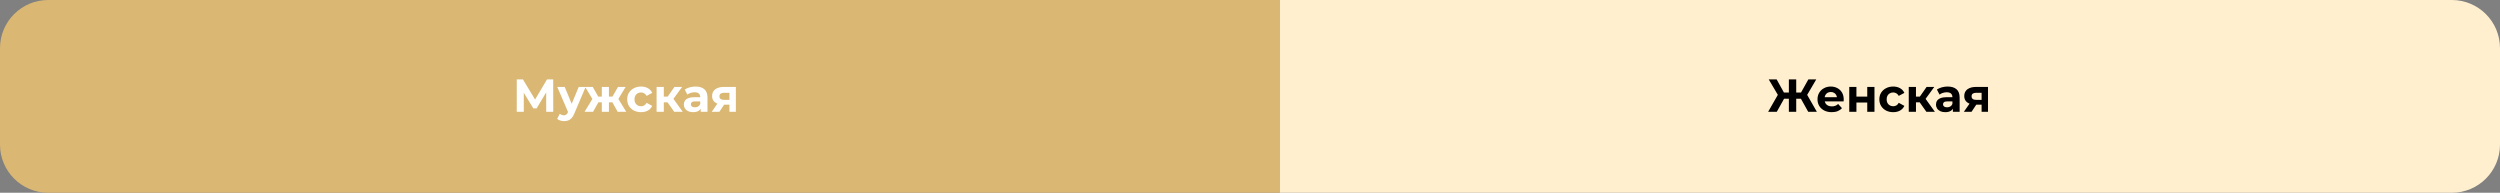 <?xml version="1.0" encoding="UTF-8"?> <svg xmlns="http://www.w3.org/2000/svg" width="1297" height="100" viewBox="0 0 1297 100" fill="none"><rect x="0" y="0" width="1297" height="100" fill="#808080" stroke="none"/> <path d="M0 25C0 11.193 11.193 0 25 0H664V100H25C11.193 100 0 88.807 0 75V25Z" fill="#DAB773"></path> <path d="M268.088 58V41.2H271.304L278.456 53.056H276.752L283.784 41.2H287L287.024 58H283.376L283.352 46.792H284.048L278.408 56.224H276.68L270.92 46.792H271.736V58H268.088ZM292.661 62.848C291.989 62.848 291.325 62.744 290.669 62.536C290.013 62.328 289.477 62.04 289.061 61.672L290.429 59.008C290.717 59.264 291.045 59.464 291.413 59.608C291.797 59.752 292.173 59.824 292.541 59.824C293.069 59.824 293.485 59.696 293.789 59.44C294.109 59.2 294.397 58.792 294.653 58.216L295.325 56.632L295.613 56.224L300.245 45.088H303.845L298.013 58.792C297.597 59.832 297.117 60.648 296.573 61.24C296.045 61.832 295.453 62.248 294.797 62.488C294.157 62.728 293.445 62.848 292.661 62.848ZM294.869 58.504L289.109 45.088H292.973L297.437 55.888L294.869 58.504ZM320.453 58L317.021 51.88L320.045 50.08L324.893 58H320.453ZM314.813 53.104V50.104H319.301V53.104H314.813ZM320.429 51.976L316.901 51.592L320.621 45.088H324.581L320.429 51.976ZM307.685 58H303.269L308.093 50.08L311.117 51.88L307.685 58ZM315.917 58H312.221V45.088H315.917V58ZM313.325 53.104H308.861V50.104H313.325V53.104ZM307.709 51.976L303.557 45.088H307.517L311.213 51.592L307.709 51.976ZM332.585 58.192C331.193 58.192 329.953 57.912 328.865 57.352C327.777 56.776 326.921 55.984 326.297 54.976C325.689 53.968 325.385 52.824 325.385 51.544C325.385 50.248 325.689 49.104 326.297 48.112C326.921 47.104 327.777 46.32 328.865 45.76C329.953 45.184 331.193 44.896 332.585 44.896C333.945 44.896 335.129 45.184 336.137 45.76C337.145 46.32 337.889 47.128 338.369 48.184L335.465 49.744C335.129 49.136 334.705 48.688 334.193 48.4C333.697 48.112 333.153 47.968 332.561 47.968C331.921 47.968 331.345 48.112 330.833 48.4C330.321 48.688 329.913 49.096 329.609 49.624C329.321 50.152 329.177 50.792 329.177 51.544C329.177 52.296 329.321 52.936 329.609 53.464C329.913 53.992 330.321 54.4 330.833 54.688C331.345 54.976 331.921 55.12 332.561 55.12C333.153 55.12 333.697 54.984 334.193 54.712C334.705 54.424 335.129 53.968 335.465 53.344L338.369 54.928C337.889 55.968 337.145 56.776 336.137 57.352C335.129 57.912 333.945 58.192 332.585 58.192ZM349.788 58L345.468 51.88L348.516 50.08L354.204 58H349.788ZM340.644 58V45.088H344.388V58H340.644ZM343.284 53.104V50.104H347.796V53.104H343.284ZM348.876 51.976L345.372 51.592L349.908 45.088H353.892L348.876 51.976ZM363.536 58V55.48L363.296 54.928V50.416C363.296 49.616 363.048 48.992 362.552 48.544C362.072 48.096 361.328 47.872 360.32 47.872C359.632 47.872 358.952 47.984 358.28 48.208C357.624 48.416 357.064 48.704 356.6 49.072L355.256 46.456C355.96 45.96 356.808 45.576 357.8 45.304C358.792 45.032 359.8 44.896 360.824 44.896C362.792 44.896 364.32 45.36 365.408 46.288C366.496 47.216 367.04 48.664 367.04 50.632V58H363.536ZM359.6 58.192C358.592 58.192 357.728 58.024 357.008 57.688C356.288 57.336 355.736 56.864 355.352 56.272C354.968 55.68 354.776 55.016 354.776 54.28C354.776 53.512 354.96 52.84 355.328 52.264C355.712 51.688 356.312 51.24 357.128 50.92C357.944 50.584 359.008 50.416 360.32 50.416H363.752V52.6H360.728C359.848 52.6 359.24 52.744 358.904 53.032C358.584 53.32 358.424 53.68 358.424 54.112C358.424 54.592 358.608 54.976 358.976 55.264C359.36 55.536 359.88 55.672 360.536 55.672C361.16 55.672 361.72 55.528 362.216 55.24C362.712 54.936 363.072 54.496 363.296 53.92L363.872 55.648C363.6 56.48 363.104 57.112 362.384 57.544C361.664 57.976 360.736 58.192 359.6 58.192ZM378.428 58V53.704L378.956 54.304H375.38C373.524 54.304 372.068 53.92 371.012 53.152C369.956 52.384 369.428 51.28 369.428 49.84C369.428 48.304 369.98 47.128 371.084 46.312C372.204 45.496 373.708 45.088 375.596 45.088H381.764V58H378.428ZM369.236 58L372.668 53.08H376.484L373.22 58H369.236ZM378.428 52.552V47.176L378.956 48.136H375.668C374.9 48.136 374.3 48.28 373.868 48.568C373.452 48.856 373.244 49.32 373.244 49.96C373.244 51.192 374.036 51.808 375.62 51.808H378.956L378.428 52.552Z" fill="white"></path> <path d="M664 0H1272C1285.81 0 1297 11.193 1297 25V75C1297 88.807 1285.81 100 1272 100H664V0Z" fill="#FFEFCF"></path> <path d="M938.096 58L933.584 49.912L936.872 48.016L942.584 58H938.096ZM930.728 51.232V47.992H935.96V51.232H930.728ZM937.088 50.032L933.488 49.6L938.168 41.2H942.272L937.088 50.032ZM921.8 58H917.312L923.024 48.016L926.312 49.912L921.8 58ZM931.88 58H928.064V41.2H931.88V58ZM929.192 51.232H923.936V47.992H929.192V51.232ZM922.832 50.032L917.624 41.2H921.728L926.384 49.6L922.832 50.032ZM950.284 58.192C948.812 58.192 947.516 57.904 946.396 57.328C945.292 56.752 944.436 55.968 943.828 54.976C943.22 53.968 942.916 52.824 942.916 51.544C942.916 50.248 943.212 49.104 943.804 48.112C944.412 47.104 945.236 46.32 946.276 45.76C947.316 45.184 948.492 44.896 949.804 44.896C951.068 44.896 952.204 45.168 953.212 45.712C954.236 46.24 955.044 47.008 955.636 48.016C956.228 49.008 956.524 50.2 956.524 51.592C956.524 51.736 956.516 51.904 956.5 52.096C956.484 52.272 956.468 52.44 956.452 52.6H945.964V50.416H954.484L953.044 51.064C953.044 50.392 952.908 49.808 952.636 49.312C952.364 48.816 951.988 48.432 951.508 48.16C951.028 47.872 950.468 47.728 949.828 47.728C949.188 47.728 948.62 47.872 948.124 48.16C947.644 48.432 947.268 48.824 946.996 49.336C946.724 49.832 946.588 50.424 946.588 51.112V51.688C946.588 52.392 946.74 53.016 947.044 53.56C947.364 54.088 947.804 54.496 948.364 54.784C948.94 55.056 949.612 55.192 950.38 55.192C951.068 55.192 951.668 55.088 952.18 54.88C952.708 54.672 953.188 54.36 953.62 53.944L955.612 56.104C955.02 56.776 954.276 57.296 953.38 57.664C952.484 58.016 951.452 58.192 950.284 58.192ZM959.394 58V45.088H963.114V50.128H968.73V45.088H972.474V58H968.73V53.176H963.114V58H959.394ZM982.202 58.192C980.81 58.192 979.57 57.912 978.482 57.352C977.394 56.776 976.538 55.984 975.914 54.976C975.306 53.968 975.002 52.824 975.002 51.544C975.002 50.248 975.306 49.104 975.914 48.112C976.538 47.104 977.394 46.32 978.482 45.76C979.57 45.184 980.81 44.896 982.202 44.896C983.562 44.896 984.746 45.184 985.754 45.76C986.762 46.32 987.506 47.128 987.986 48.184L985.082 49.744C984.746 49.136 984.322 48.688 983.81 48.4C983.314 48.112 982.77 47.968 982.178 47.968C981.538 47.968 980.962 48.112 980.45 48.4C979.938 48.688 979.53 49.096 979.226 49.624C978.938 50.152 978.794 50.792 978.794 51.544C978.794 52.296 978.938 52.936 979.226 53.464C979.53 53.992 979.938 54.4 980.45 54.688C980.962 54.976 981.538 55.12 982.178 55.12C982.77 55.12 983.314 54.984 983.81 54.712C984.322 54.424 984.746 53.968 985.082 53.344L987.986 54.928C987.506 55.968 986.762 56.776 985.754 57.352C984.746 57.912 983.562 58.192 982.202 58.192ZM999.405 58L995.085 51.88L998.133 50.08L1003.82 58H999.405ZM990.261 58V45.088H994.005V58H990.261ZM992.901 53.104V50.104H997.413V53.104H992.901ZM998.493 51.976L994.989 51.592L999.525 45.088H1003.51L998.493 51.976ZM1013.15 58V55.48L1012.91 54.928V50.416C1012.91 49.616 1012.67 48.992 1012.17 48.544C1011.69 48.096 1010.95 47.872 1009.94 47.872C1009.25 47.872 1008.57 47.984 1007.9 48.208C1007.24 48.416 1006.68 48.704 1006.22 49.072L1004.87 46.456C1005.58 45.96 1006.43 45.576 1007.42 45.304C1008.41 45.032 1009.42 44.896 1010.44 44.896C1012.41 44.896 1013.94 45.36 1015.03 46.288C1016.11 47.216 1016.66 48.664 1016.66 50.632V58H1013.15ZM1009.22 58.192C1008.21 58.192 1007.35 58.024 1006.62 57.688C1005.91 57.336 1005.35 56.864 1004.97 56.272C1004.59 55.68 1004.39 55.016 1004.39 54.28C1004.39 53.512 1004.58 52.84 1004.95 52.264C1005.33 51.688 1005.93 51.24 1006.75 50.92C1007.56 50.584 1008.63 50.416 1009.94 50.416H1013.37V52.6H1010.35C1009.47 52.6 1008.86 52.744 1008.52 53.032C1008.2 53.32 1008.04 53.68 1008.04 54.112C1008.04 54.592 1008.23 54.976 1008.59 55.264C1008.98 55.536 1009.5 55.672 1010.15 55.672C1010.78 55.672 1011.34 55.528 1011.83 55.24C1012.33 54.936 1012.69 54.496 1012.91 53.92L1013.49 55.648C1013.22 56.48 1012.72 57.112 1012 57.544C1011.28 57.976 1010.35 58.192 1009.22 58.192ZM1028.05 58V53.704L1028.57 54.304H1025C1023.14 54.304 1021.69 53.92 1020.63 53.152C1019.57 52.384 1019.05 51.28 1019.05 49.84C1019.05 48.304 1019.6 47.128 1020.7 46.312C1021.82 45.496 1023.33 45.088 1025.21 45.088H1031.38V58H1028.05ZM1018.85 58L1022.29 53.08H1026.1L1022.84 58H1018.85ZM1028.05 52.552V47.176L1028.57 48.136H1025.29C1024.52 48.136 1023.92 48.28 1023.49 48.568C1023.07 48.856 1022.86 49.32 1022.86 49.96C1022.86 51.192 1023.65 51.808 1025.24 51.808H1028.57L1028.05 52.552Z" fill="black"></path> </svg> 